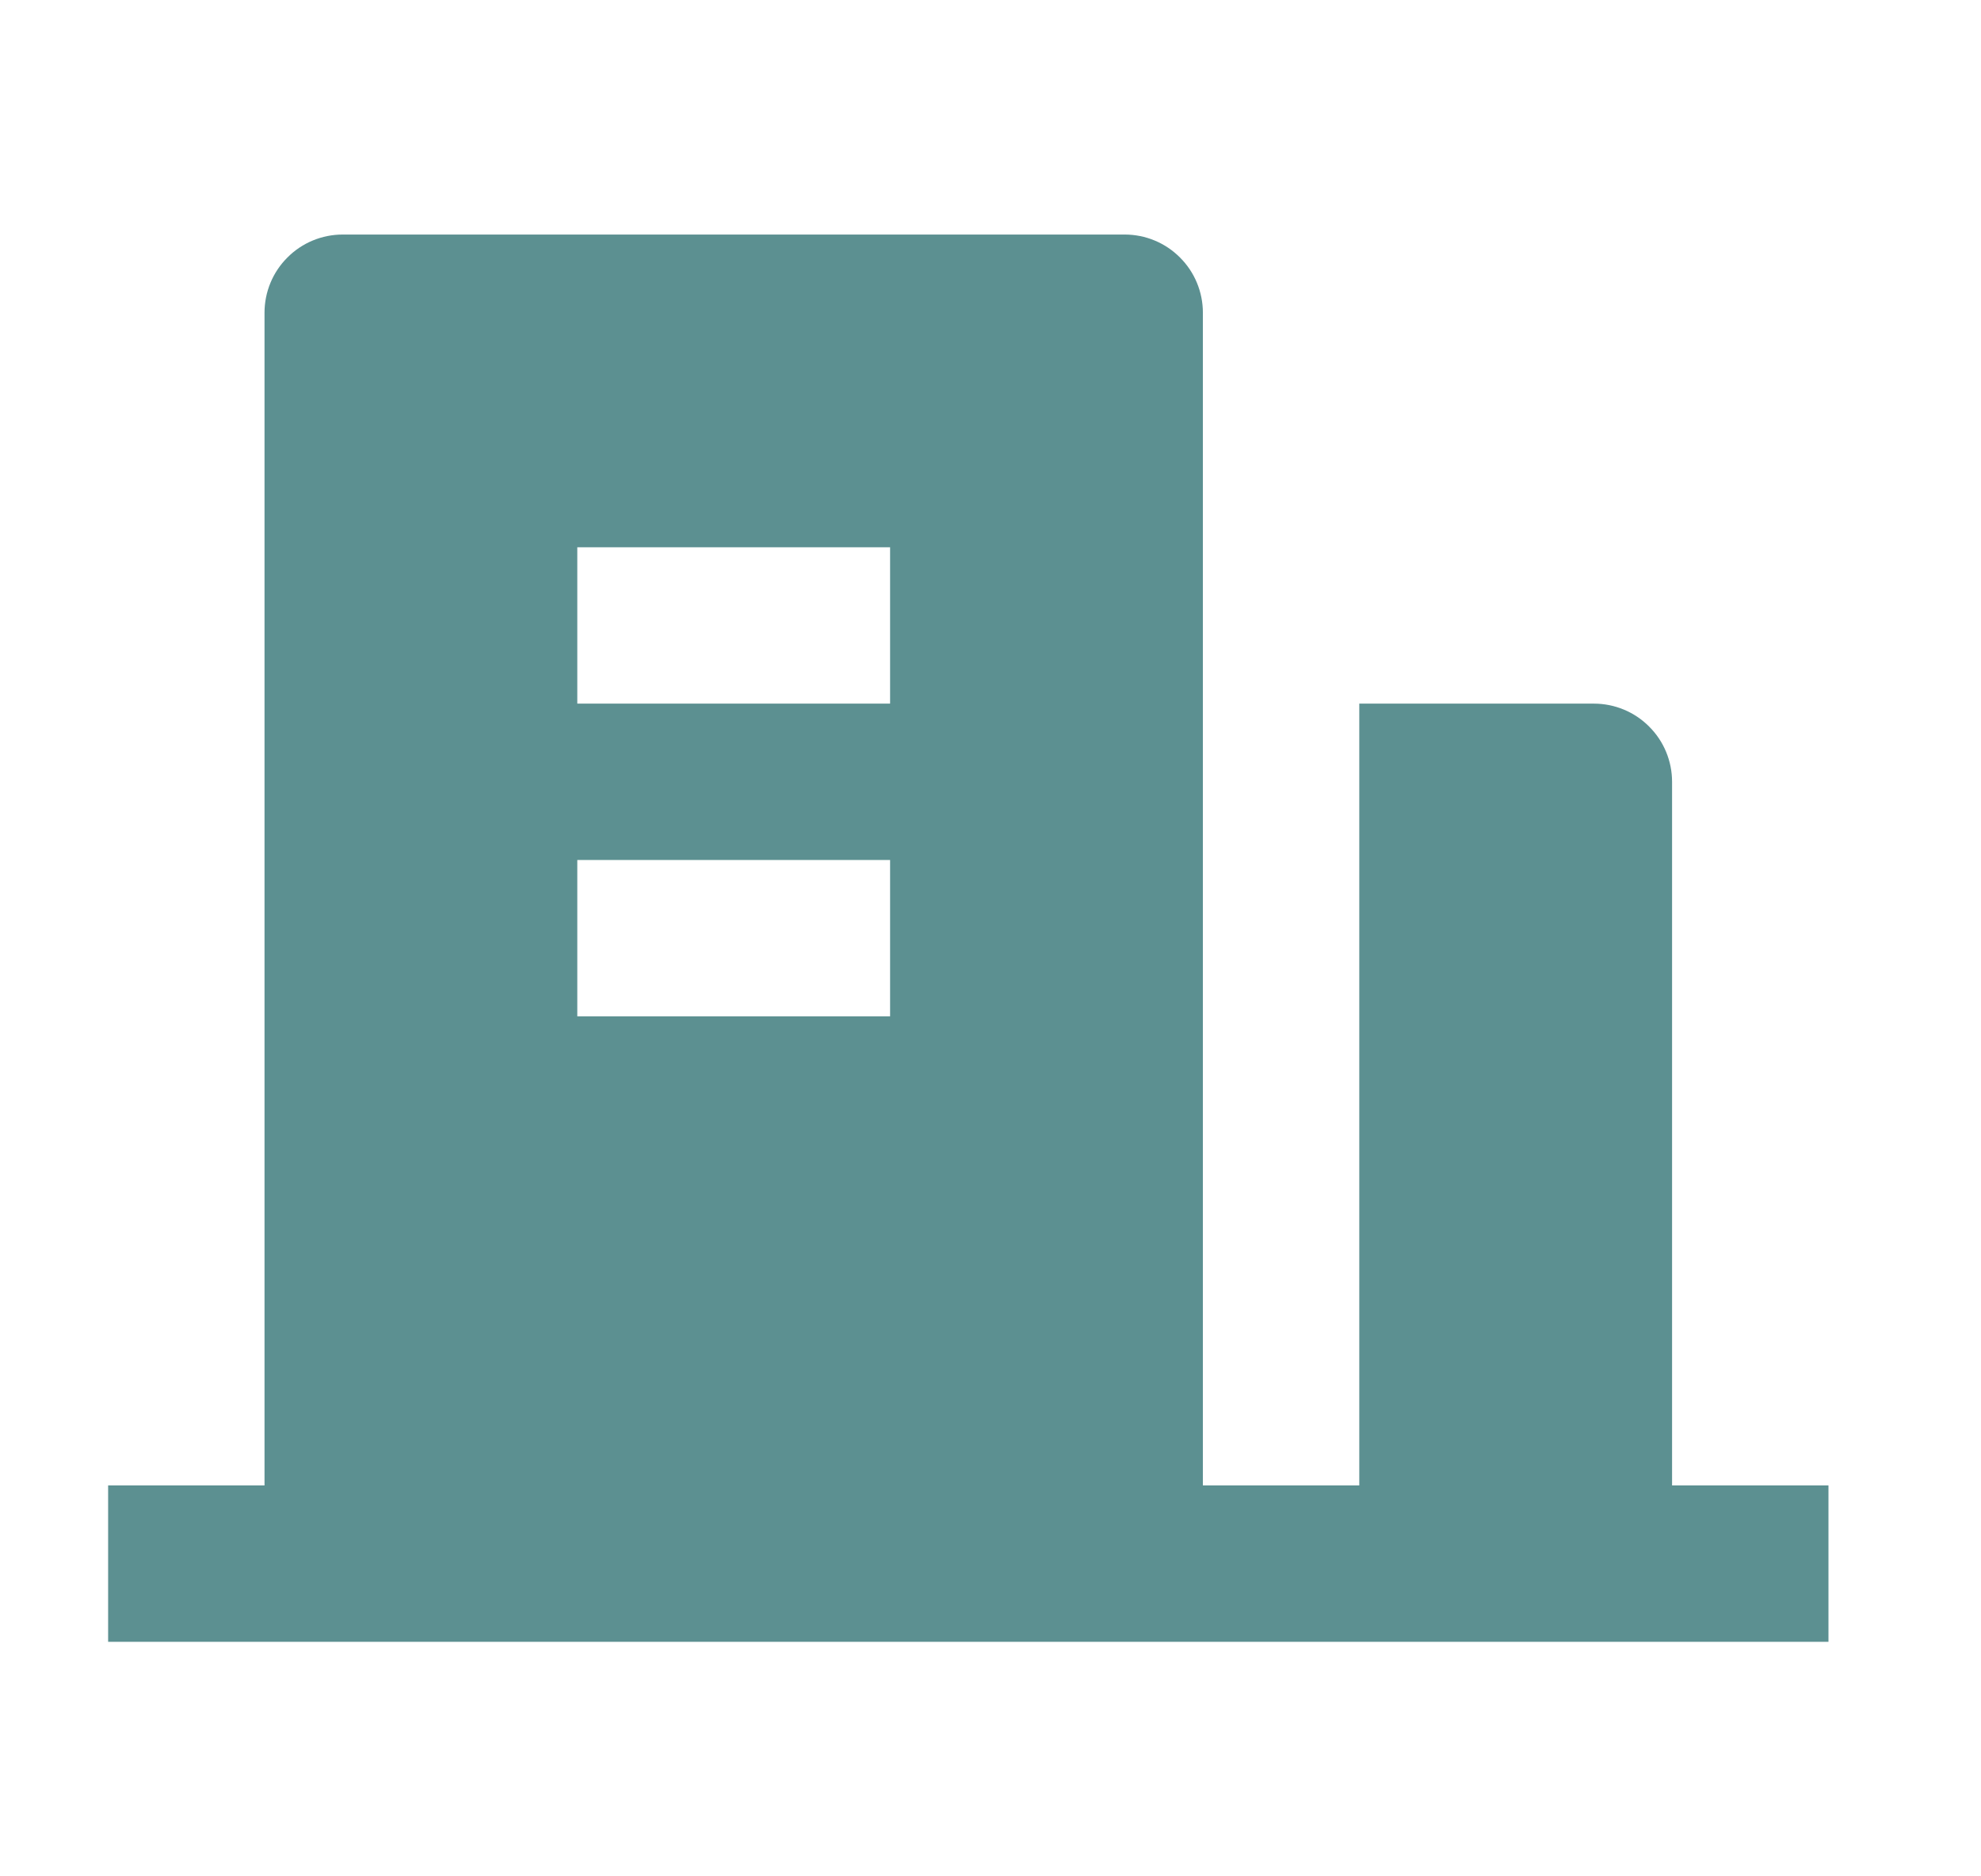 <svg width="19" height="18" viewBox="0 0 19 18" fill="none" xmlns="http://www.w3.org/2000/svg">
<path d="M16.037 14.25H17.537V15.75H1.037V14.25H2.537V3C2.537 2.801 2.616 2.61 2.757 2.47C2.897 2.329 3.088 2.25 3.287 2.25H10.787C10.986 2.25 11.177 2.329 11.317 2.47C11.458 2.61 11.537 2.801 11.537 3V14.25H13.037V6.75H15.287C15.486 6.75 15.677 6.829 15.817 6.97C15.958 7.11 16.037 7.301 16.037 7.5V14.25ZM5.537 8.25V9.75H8.537V8.25H5.537ZM5.537 5.25V6.75H8.537V5.25H5.537Z" fill="#5C9091"/>
</svg>
